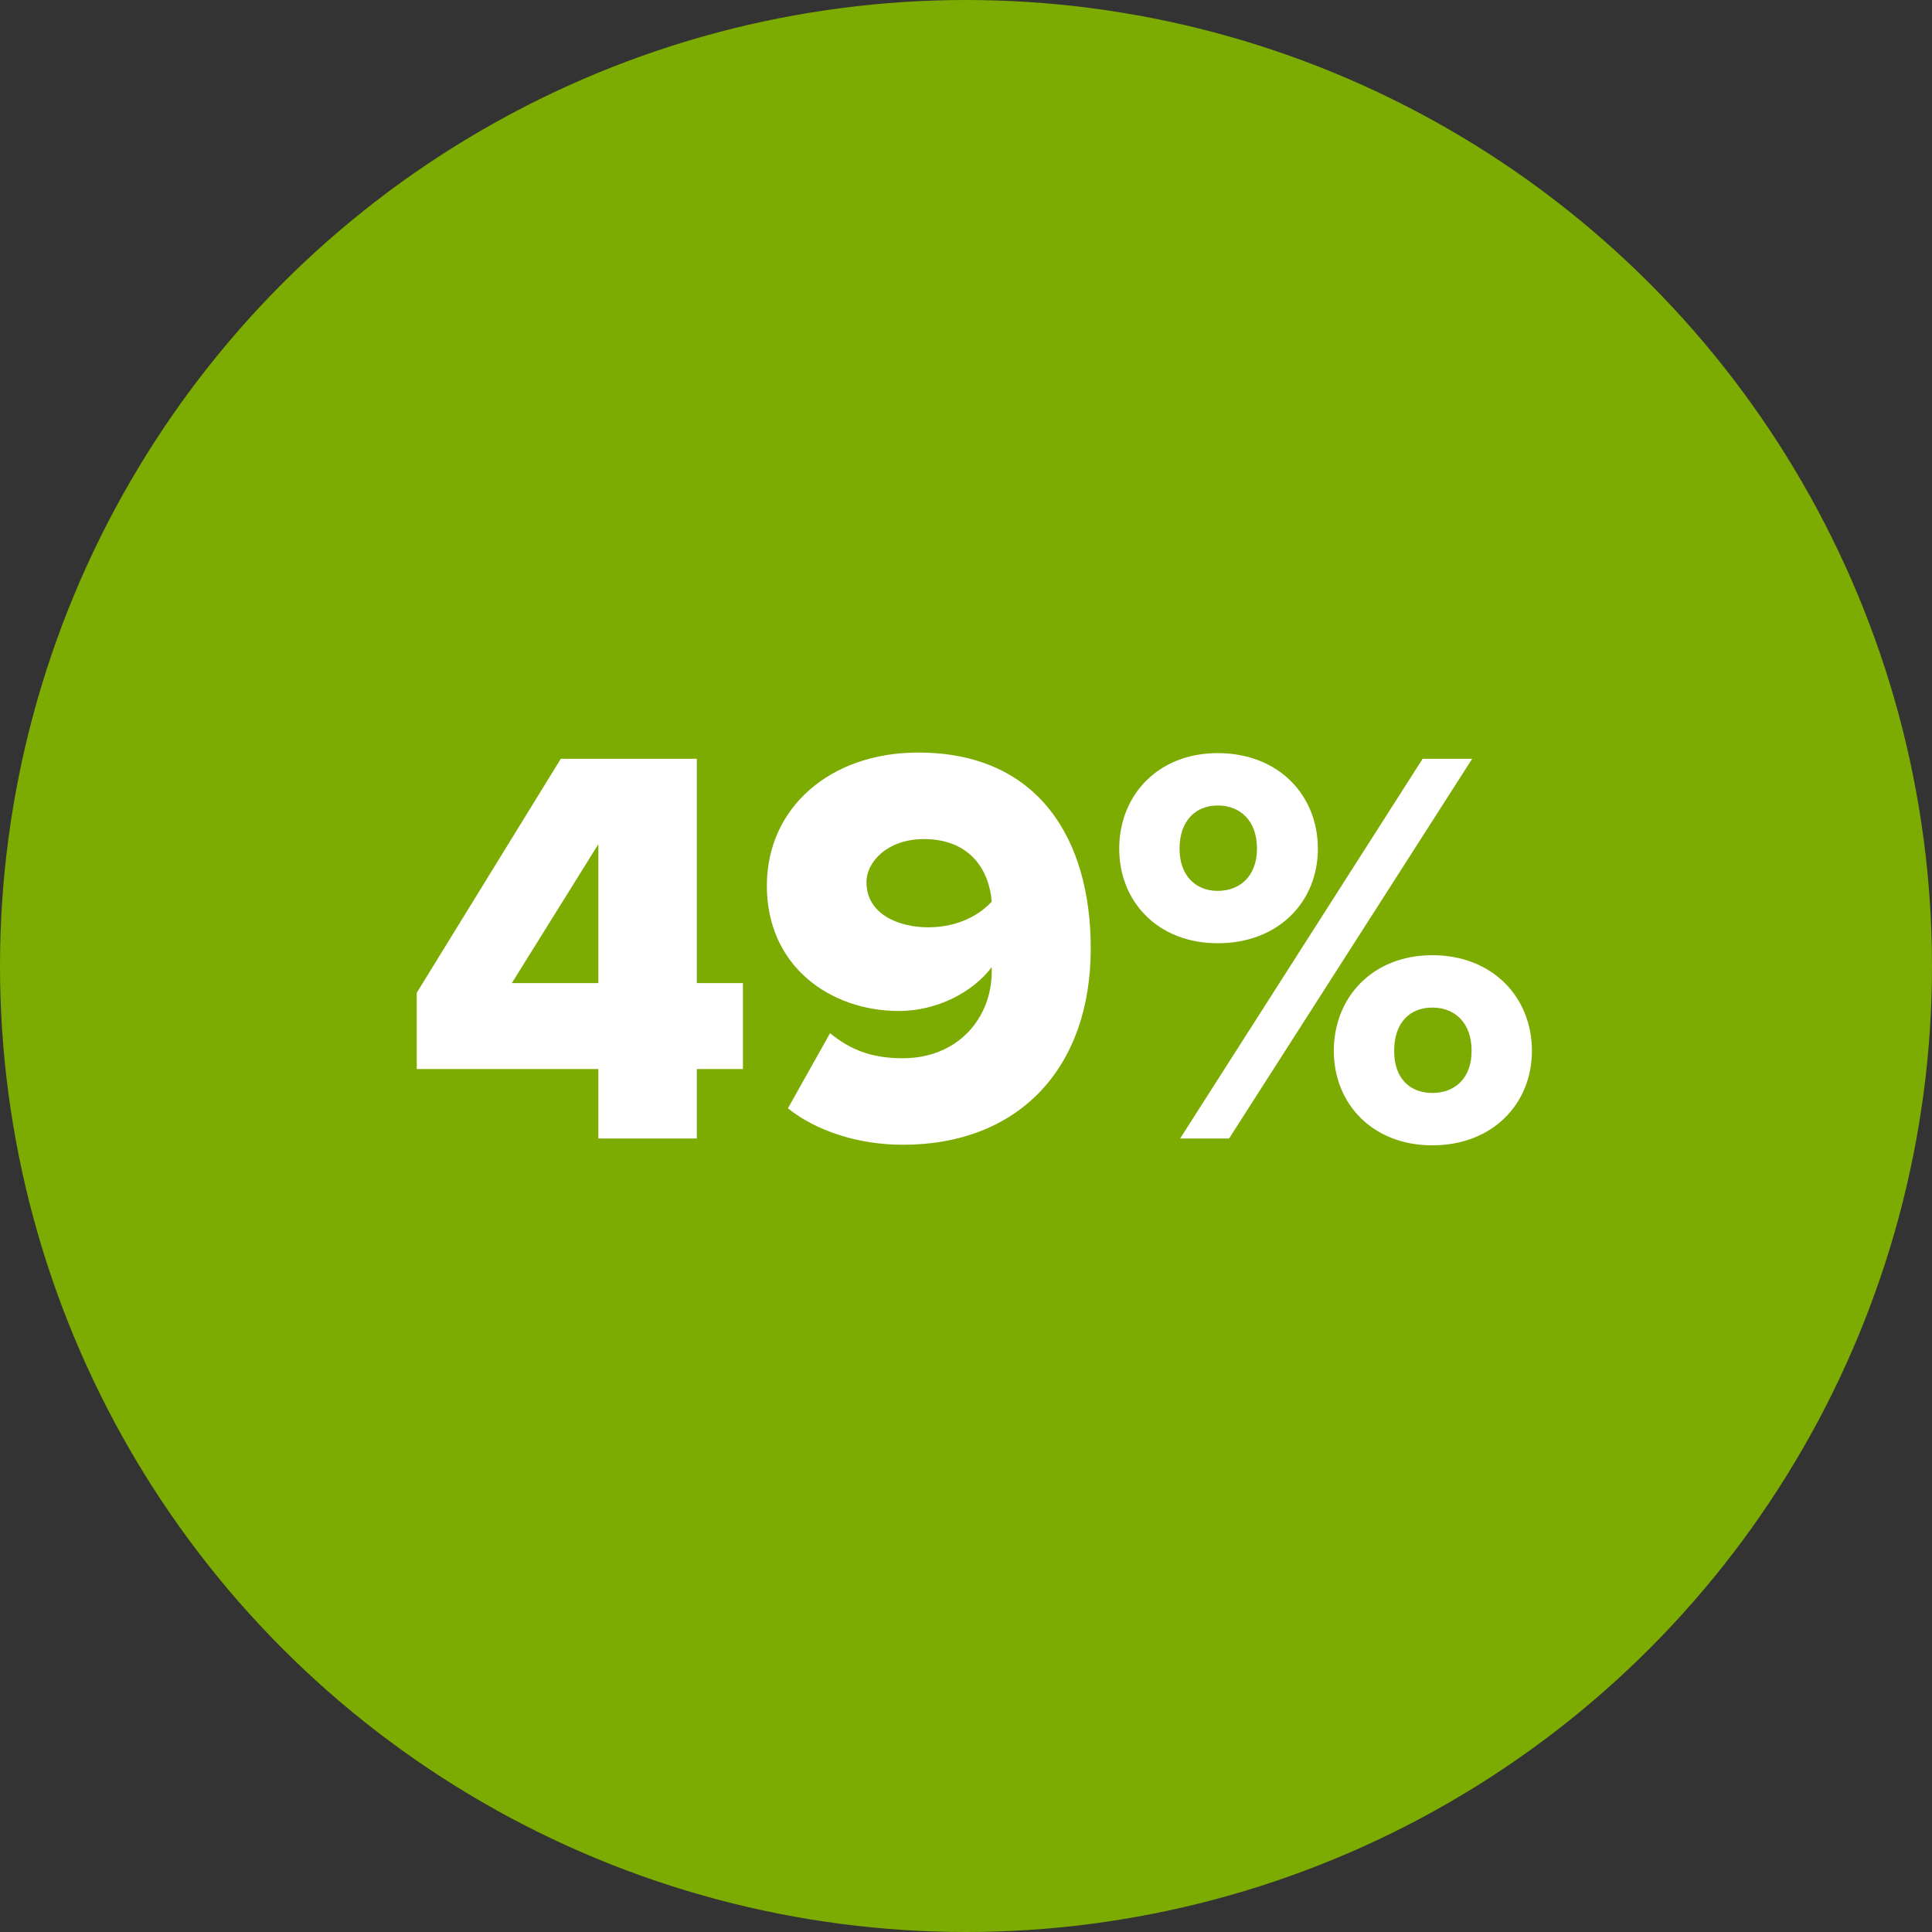 <svg xmlns="http://www.w3.org/2000/svg" width="112" height="112" viewBox="0 0 112 112">
    <rect x="0" y="0" width="112" height="112" fill="#333333" stroke="none"/>
    <g fill="none" fill-rule="evenodd">
        <circle cx="56" cy="56" r="56" fill="#7CAB01"/>
        <path fill="#FFF" fill-rule="nonzero" d="M40.396 66v-4.026h2.673v-4.983h-2.673V43.989h-7.887L24.16 57.552v4.422h10.527V66h5.709zm-5.709-9.009h-5.016l5.016-8.052v8.052zm17.655 9.372c6.666 0 10.89-4.389 10.89-11.385 0-6.336-3.036-11.352-9.999-11.352-5.115 0-8.778 3.201-8.778 7.722 0 4.686 3.696 7.26 7.656 7.26 2.211 0 4.29-1.089 5.379-2.541v.264c0 2.673-1.947 5.016-5.148 5.016-1.782 0-3.003-.462-4.224-1.452l-2.442 4.356c1.65 1.32 4.092 2.112 6.666 2.112zm1.452-12.606c-1.683 0-3.564-.759-3.564-2.607 0-1.221 1.254-2.508 3.333-2.508 2.706 0 3.795 1.848 3.927 3.63-.957 1.023-2.31 1.485-3.696 1.485zm16.797.924c3.531 0 5.808-2.409 5.808-5.478 0-3.102-2.277-5.544-5.808-5.544-3.465 0-5.709 2.442-5.709 5.544 0 3.069 2.244 5.478 5.709 5.478zM71.251 66l14.091-22.011h-2.871L68.413 66h2.838zm-.66-14.355c-1.254 0-2.211-.858-2.211-2.442 0-1.65.957-2.508 2.211-2.508 1.287 0 2.277.858 2.277 2.508 0 1.584-.99 2.442-2.277 2.442zm12.441 14.751c3.498 0 5.775-2.409 5.775-5.478 0-3.102-2.277-5.544-5.775-5.544-3.465 0-5.709 2.442-5.709 5.544 0 3.069 2.244 5.478 5.709 5.478zm0-3.036c-1.287 0-2.211-.825-2.211-2.442 0-1.65.924-2.508 2.211-2.508s2.277.858 2.277 2.508c0 1.617-.99 2.442-2.277 2.442z"/>
    </g>
</svg>
